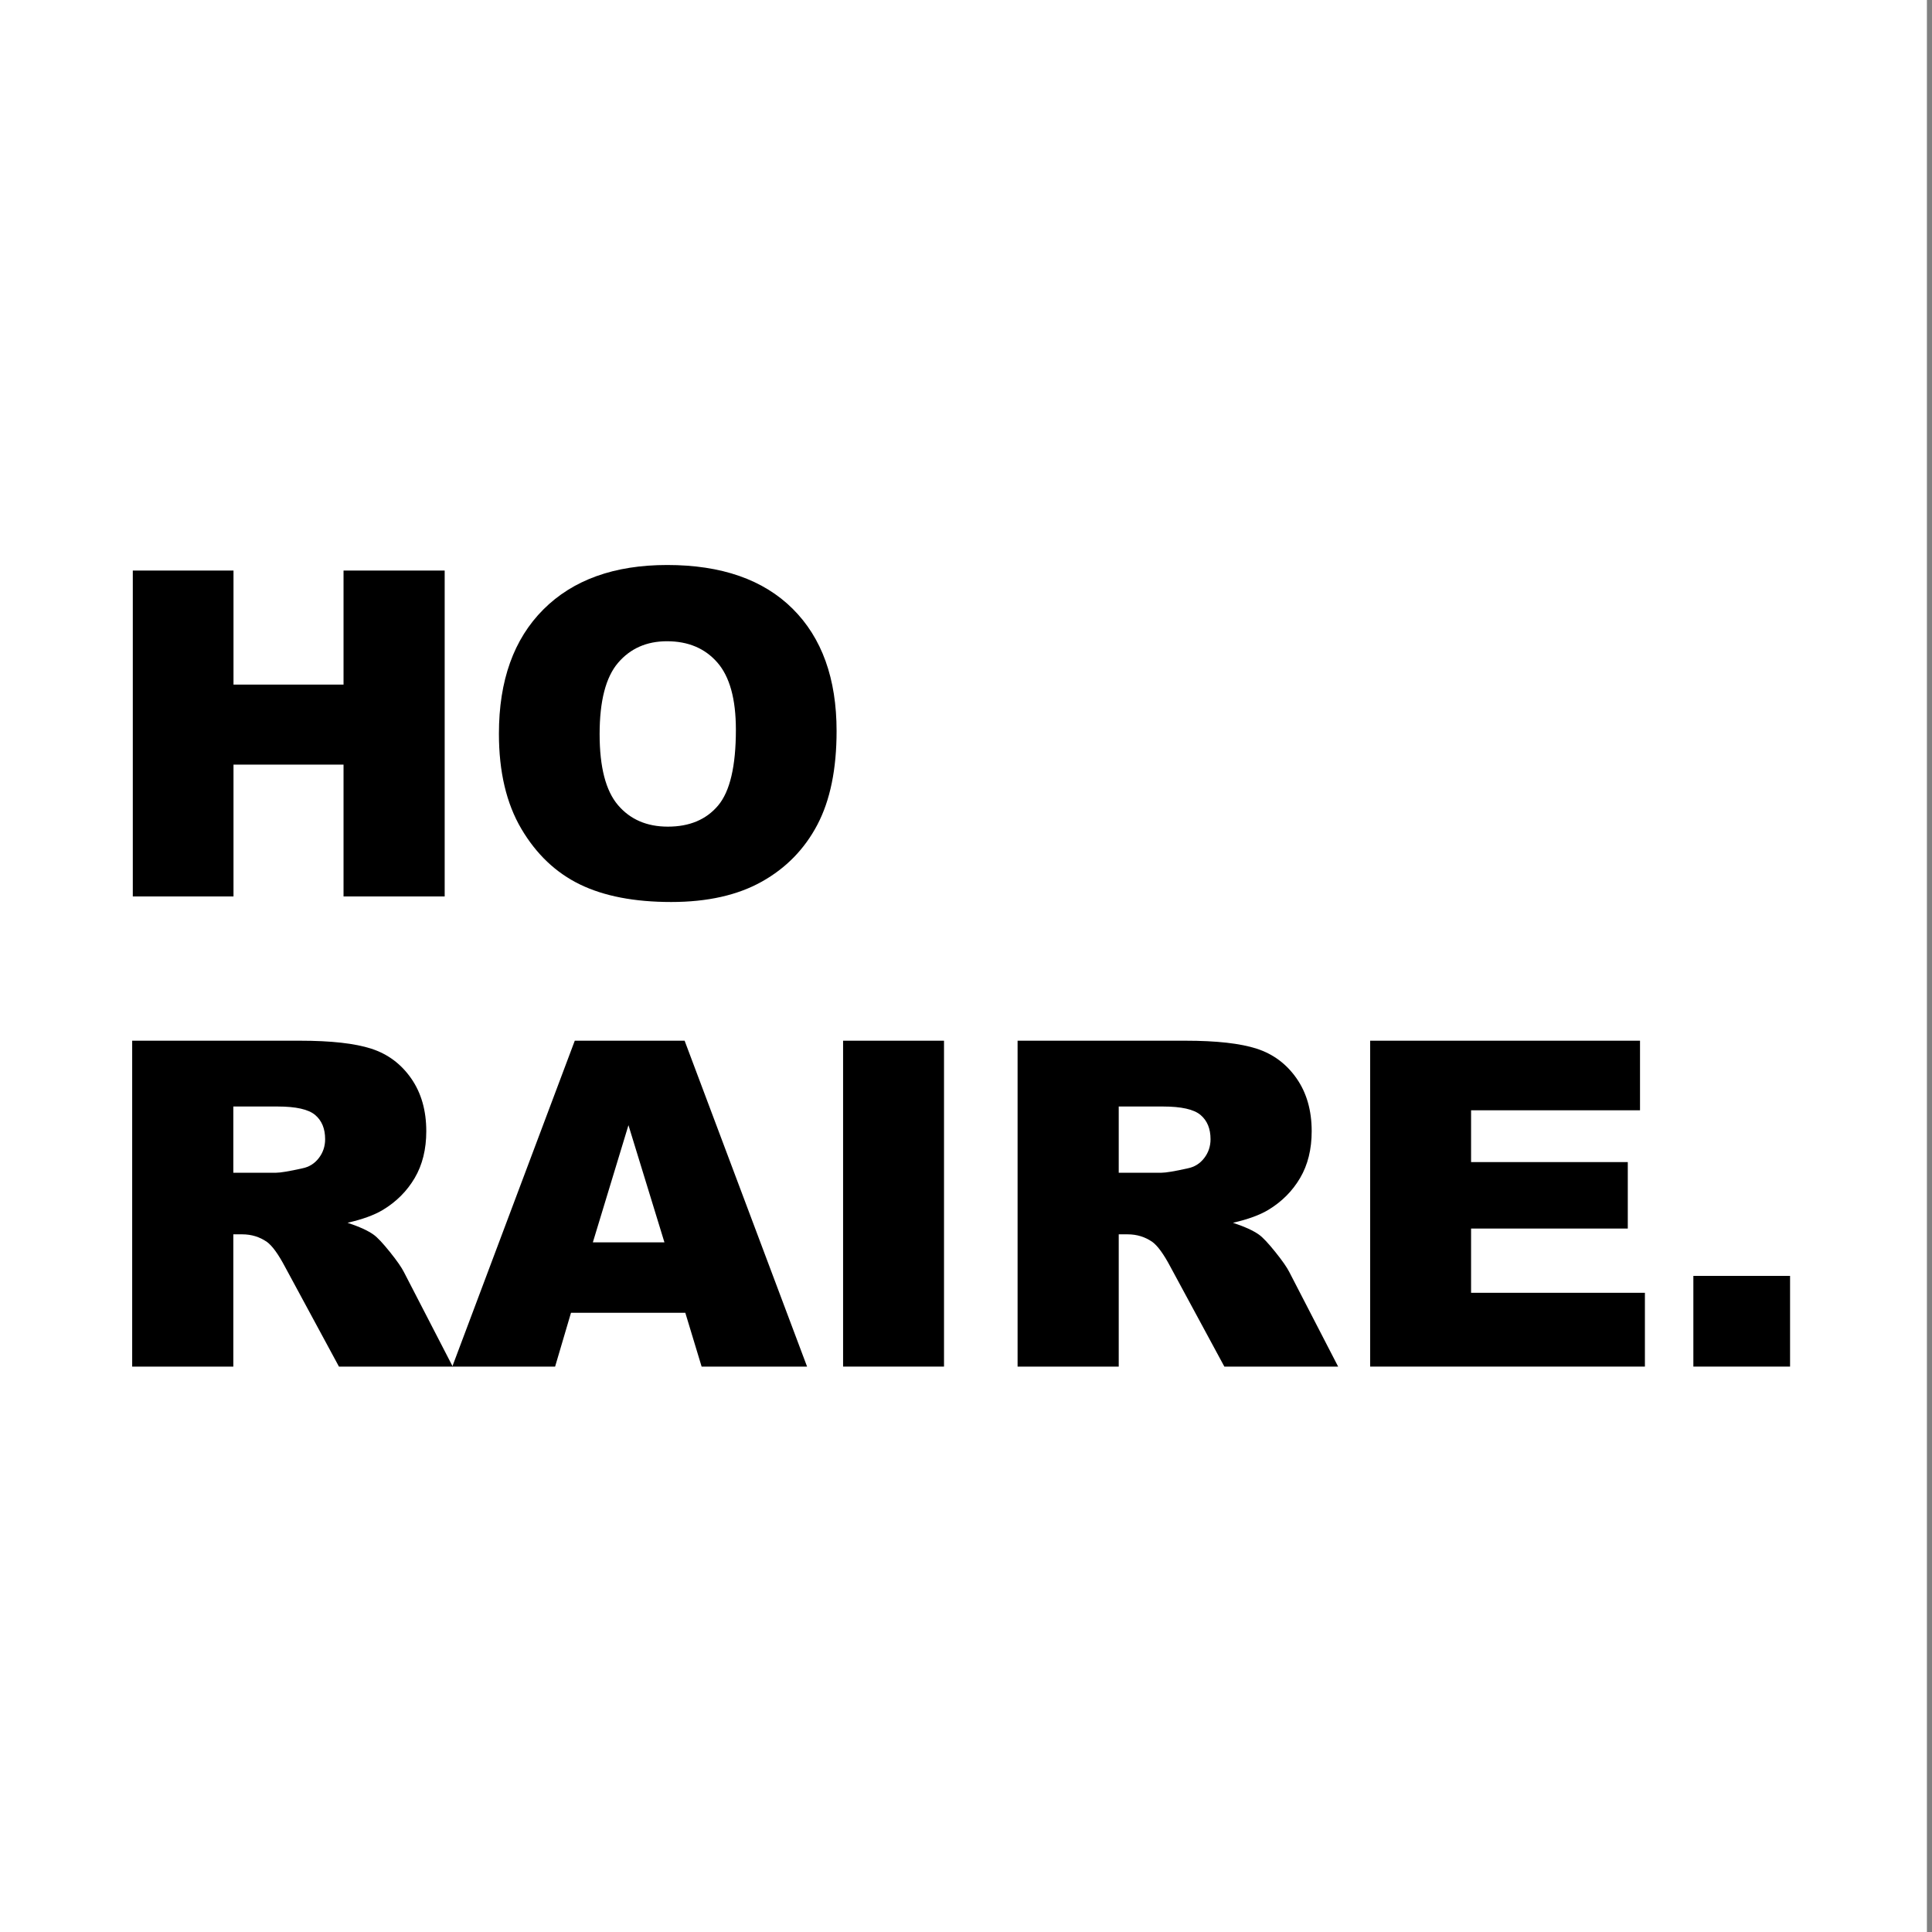 <?xml version="1.0" encoding="UTF-8" standalone="no"?>
<!DOCTYPE svg PUBLIC "-//W3C//DTD SVG 1.1//EN" "http://www.w3.org/Graphics/SVG/1.1/DTD/svg11.dtd">
<svg width="100%" height="100%" viewBox="0 0 1080 1080" version="1.1" xmlns="http://www.w3.org/2000/svg" xmlns:xlink="http://www.w3.org/1999/xlink" xml:space="preserve" xmlns:serif="http://www.serif.com/" style="fill-rule:evenodd;clip-rule:evenodd;stroke-linejoin:round;stroke-miterlimit:2;">
    <rect x="0" y="0" width="1080" height="1080" fill="#808080" stroke="none"/>
    <g>
        <rect x="-2.843" y="0" width="1080" height="1080" style="fill:white;"/>
        <g>
            <g>
                <path d="M74.235,318.945L130.527,318.945L130.527,382.693L192.038,382.693L192.038,318.945L248.579,318.945L248.579,501.117L192.038,501.117L192.038,427.428L130.527,427.428L130.527,501.117L74.235,501.117L74.235,318.945Z" style="fill-rule:nonzero;"/>
                <path d="M278.899,410.155C278.899,380.415 287.183,357.26 303.752,340.691C320.321,324.123 343.392,315.838 372.967,315.838C403.288,315.838 426.65,323.978 443.053,340.256C459.456,356.535 467.657,379.338 467.657,408.664C467.657,429.955 464.074,447.414 456.908,461.042C449.742,474.669 439.387,485.273 425.842,492.853C412.297,500.434 395.418,504.224 375.204,504.224C354.659,504.224 337.656,500.951 324.194,494.407C310.732,487.862 299.817,477.507 291.45,463.341C283.083,449.174 278.899,431.446 278.899,410.155ZM335.191,410.404C335.191,428.795 338.608,442.008 345.443,450.044C352.277,458.08 361.577,462.098 373.34,462.098C385.435,462.098 394.797,458.163 401.424,450.293C408.051,442.423 411.365,428.298 411.365,407.919C411.365,390.77 407.907,378.24 400.989,370.328C394.072,362.417 384.69,358.461 372.843,358.461C361.494,358.461 352.381,362.479 345.505,370.515C338.629,378.551 335.191,391.847 335.191,410.404Z" style="fill-rule:nonzero;"/>
            </g>
        </g>
        <g>
            <g>
                <g>
                    <path d="M73.891,763.935L73.891,581.763L167.711,581.763C185.108,581.763 198.404,583.254 207.6,586.237C216.796,589.219 224.21,594.749 229.843,602.826C235.477,610.903 238.293,620.741 238.293,632.339C238.293,642.446 236.138,651.165 231.828,658.496C227.517,665.828 221.591,671.772 214.048,676.328C209.241,679.228 202.651,681.63 194.278,683.536C200.984,685.775 205.868,688.014 208.932,690.252C211.002,691.744 214.003,694.937 217.935,699.829C221.868,704.721 224.496,708.494 225.82,711.148L253.081,763.935L189.475,763.935L159.385,708.264C155.575,701.057 152.178,696.376 149.196,694.223C145.136,691.406 140.539,689.998 135.402,689.998L130.432,689.998L130.432,763.935L73.891,763.935ZM130.432,655.576L154.166,655.576C156.734,655.576 161.705,654.748 169.078,653.091C172.806,652.345 175.85,650.44 178.211,647.375C180.572,644.31 181.753,640.789 181.753,636.812C181.753,630.93 179.889,626.415 176.161,623.267C172.433,620.119 165.433,618.545 155.16,618.545L130.432,618.545L130.432,655.576Z" style="fill-rule:nonzero;"/>
                    <path d="M383.097,733.863L319.188,733.863L310.309,763.935L252.832,763.935L321.302,581.763L382.704,581.763L451.159,763.935L392.211,763.935L383.097,733.863ZM371.42,694.471L351.312,628.984L331.414,694.471L371.42,694.471Z" style="fill-rule:nonzero;"/>
                    <rect x="471.29" y="581.763" width="56.416" height="182.172" style="fill-rule:nonzero;"/>
                    <path d="M568.837,763.935L568.837,581.763L662.657,581.763C680.054,581.763 693.351,583.254 702.546,586.237C711.742,589.219 719.156,594.749 724.79,602.826C730.423,610.903 733.24,620.741 733.24,632.339C733.24,642.446 731.084,651.165 726.774,658.496C722.463,665.828 716.537,671.772 708.994,676.328C704.187,679.228 697.597,681.63 689.225,683.536C695.93,685.775 700.814,688.014 703.878,690.252C705.948,691.744 708.949,694.937 712.881,699.829C716.814,704.721 719.442,708.494 720.766,711.148L748.027,763.935L684.421,763.935L654.331,708.264C650.521,701.057 647.124,696.376 644.142,694.223C640.082,691.406 635.485,689.998 630.348,689.998L625.378,689.998L625.378,763.935L568.837,763.935ZM625.378,655.576L649.112,655.576C651.68,655.576 656.651,654.748 664.024,653.091C667.752,652.345 670.797,650.44 673.158,647.375C675.519,644.31 676.699,640.789 676.699,636.812C676.699,630.93 674.835,626.415 671.107,623.267C667.379,620.119 660.379,618.545 650.106,618.545L625.378,618.545L625.378,655.576Z" style="fill-rule:nonzero;"/>
                    <path d="M765.921,581.763L916.778,581.763L916.778,620.658L822.337,620.658L822.337,649.612L909.944,649.612L909.944,686.767L822.337,686.767L822.337,722.679L919.512,722.679L919.512,763.935L765.921,763.935L765.921,581.763Z" style="fill-rule:nonzero;"/>
                    <rect x="946.602" y="713.235" width="54.055" height="50.7" style="fill-rule:nonzero;"/>
                </g>
            </g>
        </g>
    </g>
</svg>

